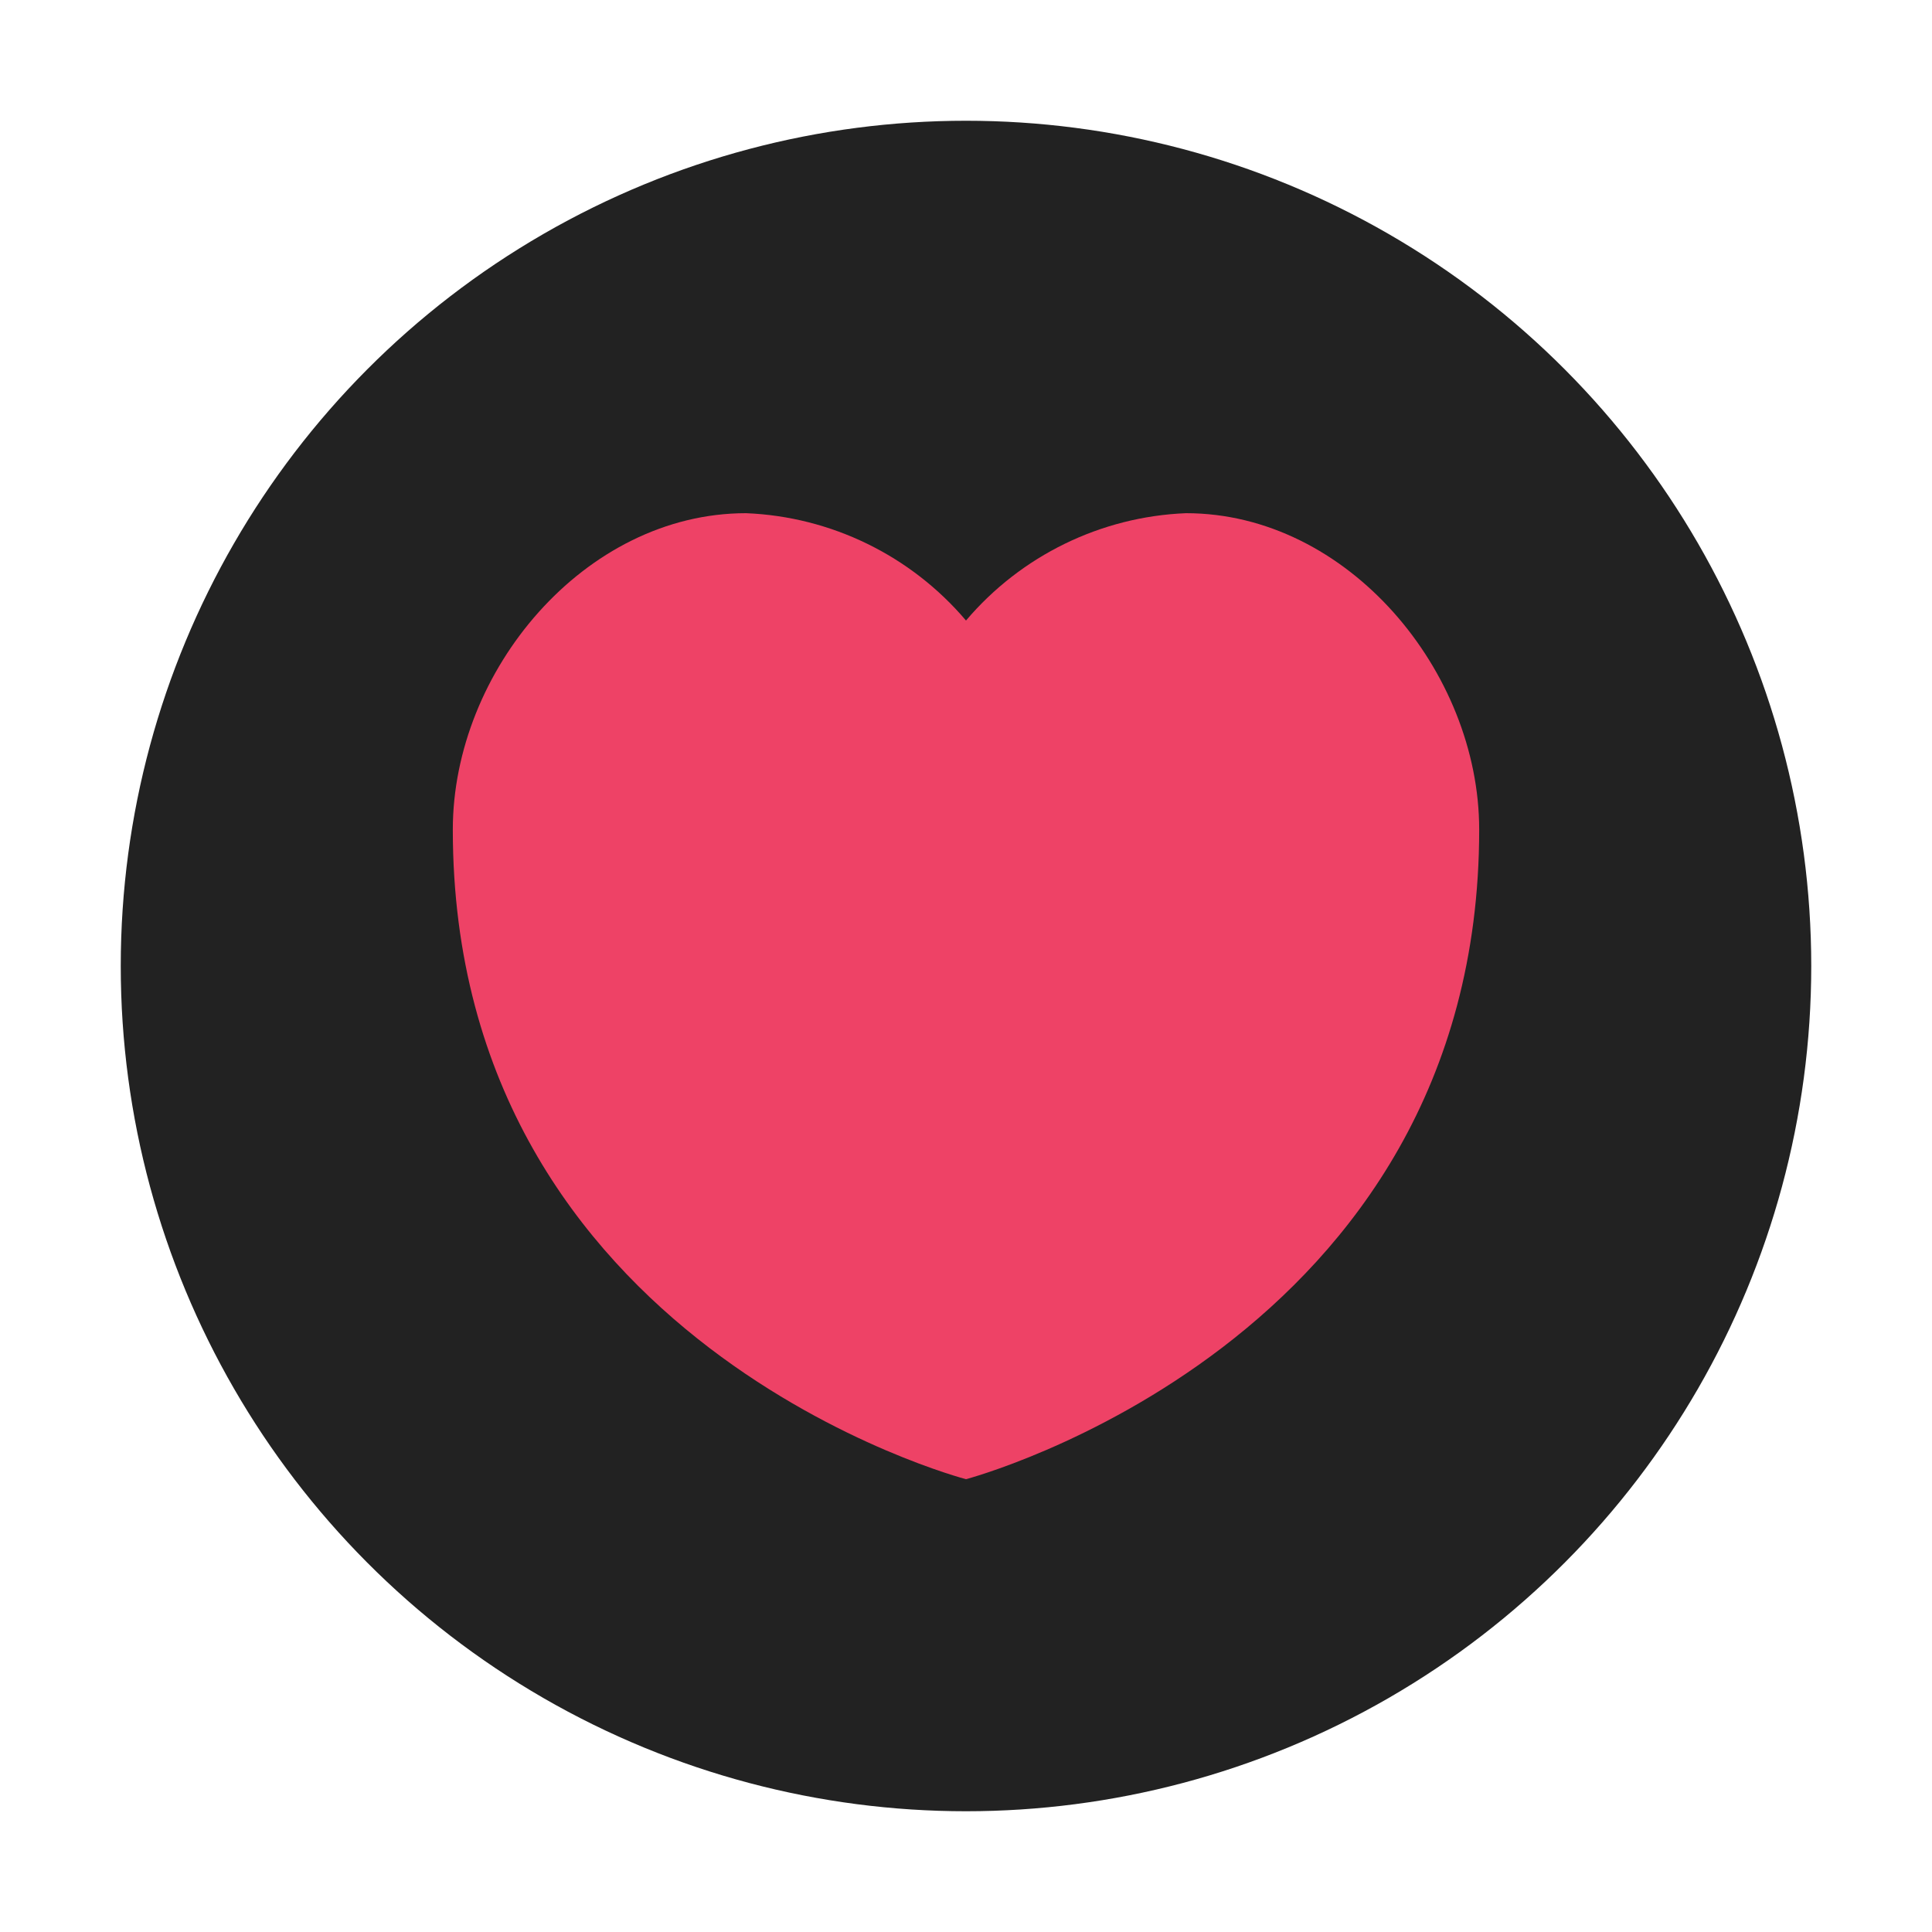 <?xml version="1.0" encoding="UTF-8" standalone="no"?><!DOCTYPE svg PUBLIC "-//W3C//DTD SVG 1.1//EN" "http://www.w3.org/Graphics/SVG/1.1/DTD/svg11.dtd"><svg width="64px" height="64px" version="1.1" xmlns="http://www.w3.org/2000/svg" xmlns:xlink="http://www.w3.org/1999/xlink" xml:space="preserve" xmlns:serif="http://www.serif.com/" style="fill-rule:evenodd;clip-rule:evenodd;stroke-linejoin:round;stroke-miterlimit:2;"><circle cx="32" cy="32" r="28" style="fill:#222;"/><path d="M32,49c0,0 -17,-4.422 -17,-21.518c0,-5.237 4.349,-10.482 9.714,-10.482c2.818,0.114 5.462,1.405 7.286,3.556c1.824,-2.151 4.468,-3.442 7.286,-3.556c5.365,0 9.714,5.245 9.714,10.482c0,17.041 -17,21.518 -17,21.518Z" style="fill:#ee4266;fill-rule:nonzero;"/></svg>